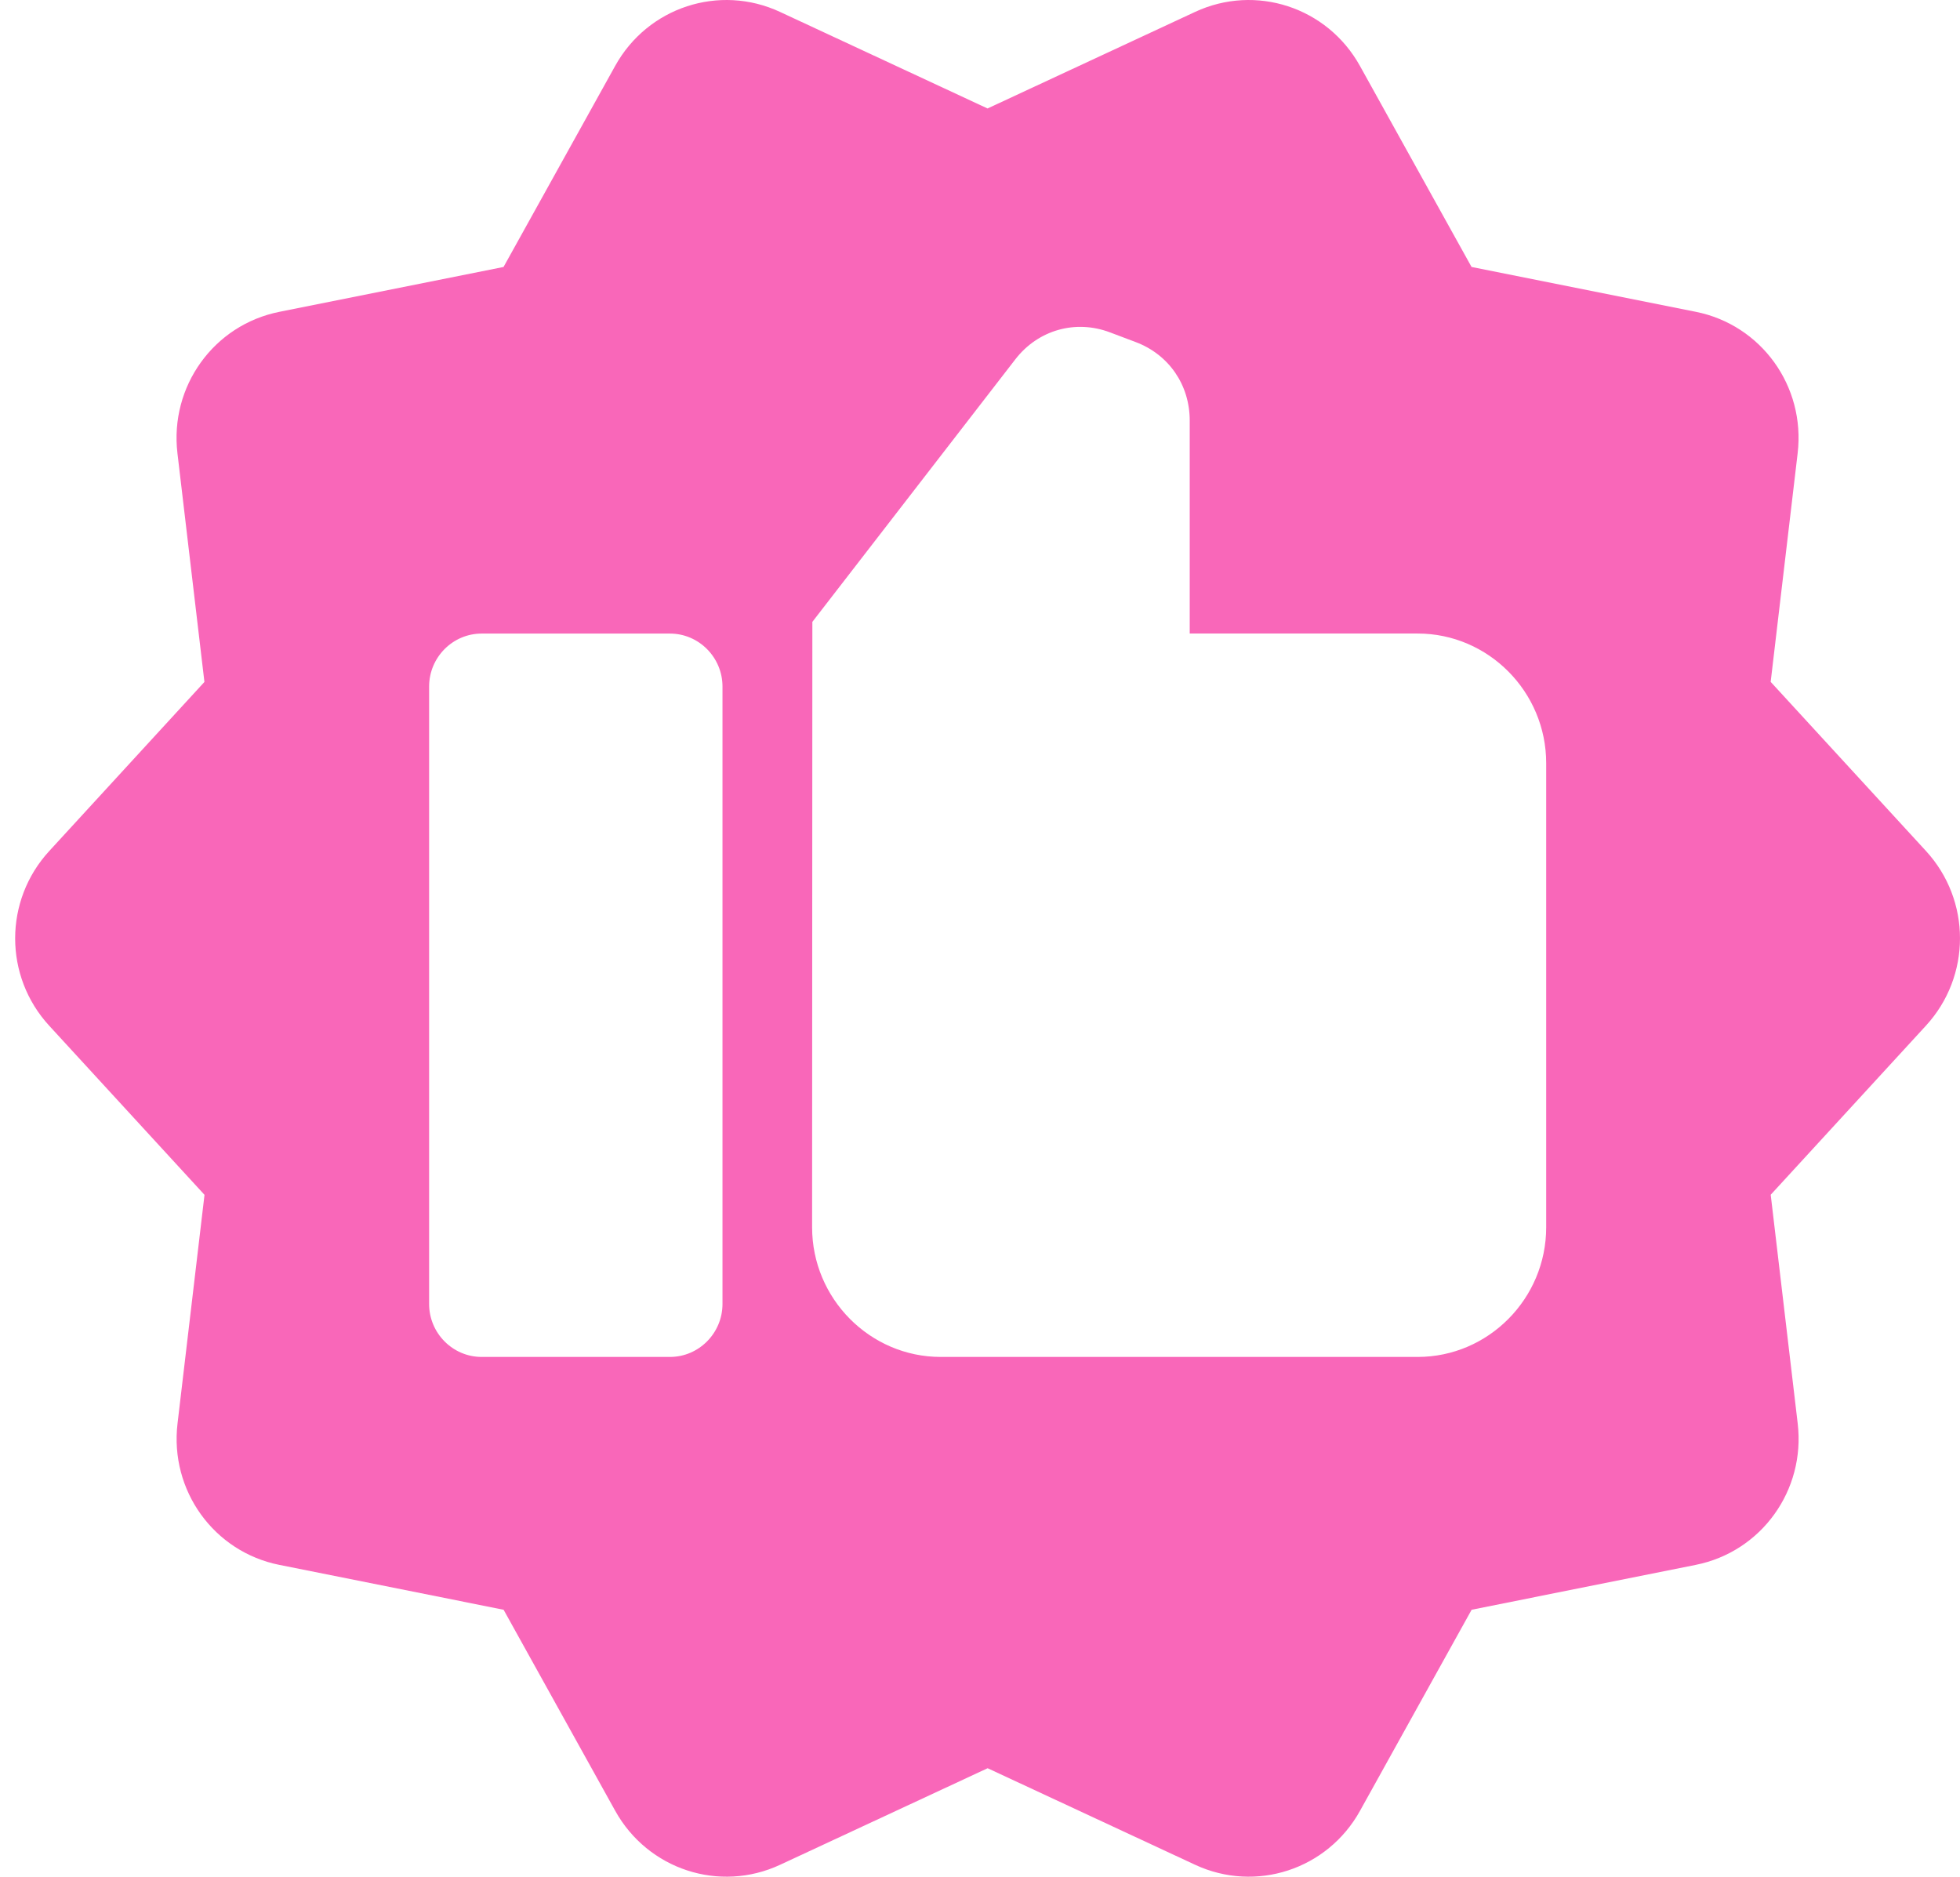 <?xml version="1.0" encoding="utf-8"?>
<svg xmlns="http://www.w3.org/2000/svg" fill="none" height="45" viewBox="0 0 47 45" width="47">
<path clip-rule="evenodd" d="M32.611 1.581L35.287 6.401L40.662 7.476C42.235 7.789 43.296 9.261 43.107 10.867L42.46 16.35L46.183 20.404C47.272 21.589 47.272 23.408 46.183 24.594L42.461 28.648L43.108 34.132C43.298 35.736 42.236 37.209 40.663 37.523L35.289 38.599L32.613 43.419C31.832 44.829 30.114 45.391 28.658 44.714L23.683 42.399L18.707 44.714C17.253 45.391 15.535 44.829 14.752 43.419L12.076 38.599L6.702 37.524C5.129 37.211 4.067 35.739 4.257 34.133L4.904 28.65L1.181 24.596C0.091 23.411 0.091 21.592 1.181 20.406L4.902 16.352L4.255 10.868C4.066 9.264 5.127 7.791 6.7 7.477L12.075 6.401L14.751 1.581C15.532 0.171 17.25 -0.391 18.705 0.286L23.681 2.601L28.657 0.286C30.111 -0.391 31.829 0.171 32.611 1.581ZM11.55 15.192H16.065C16.758 15.192 17.325 15.763 17.325 16.462V31.267C17.325 31.966 16.758 32.537 16.065 32.537H11.55C10.856 32.537 10.29 31.966 10.29 31.267V16.462C10.29 15.763 10.856 15.192 11.55 15.192ZM19.482 14.909L24.348 8.615C24.893 7.911 25.791 7.656 26.62 7.971L27.238 8.204C28.03 8.504 28.529 9.23 28.529 10.083V15.191H33.995C35.691 15.191 37.077 16.589 37.077 18.299V29.429C37.077 31.139 35.691 32.537 33.995 32.537H22.558C20.862 32.537 19.474 31.139 19.474 29.429C19.474 24.588 19.48 19.749 19.48 14.908H19.482V14.909Z" fill="#F967B9" fill-rule="evenodd"/>
</svg>